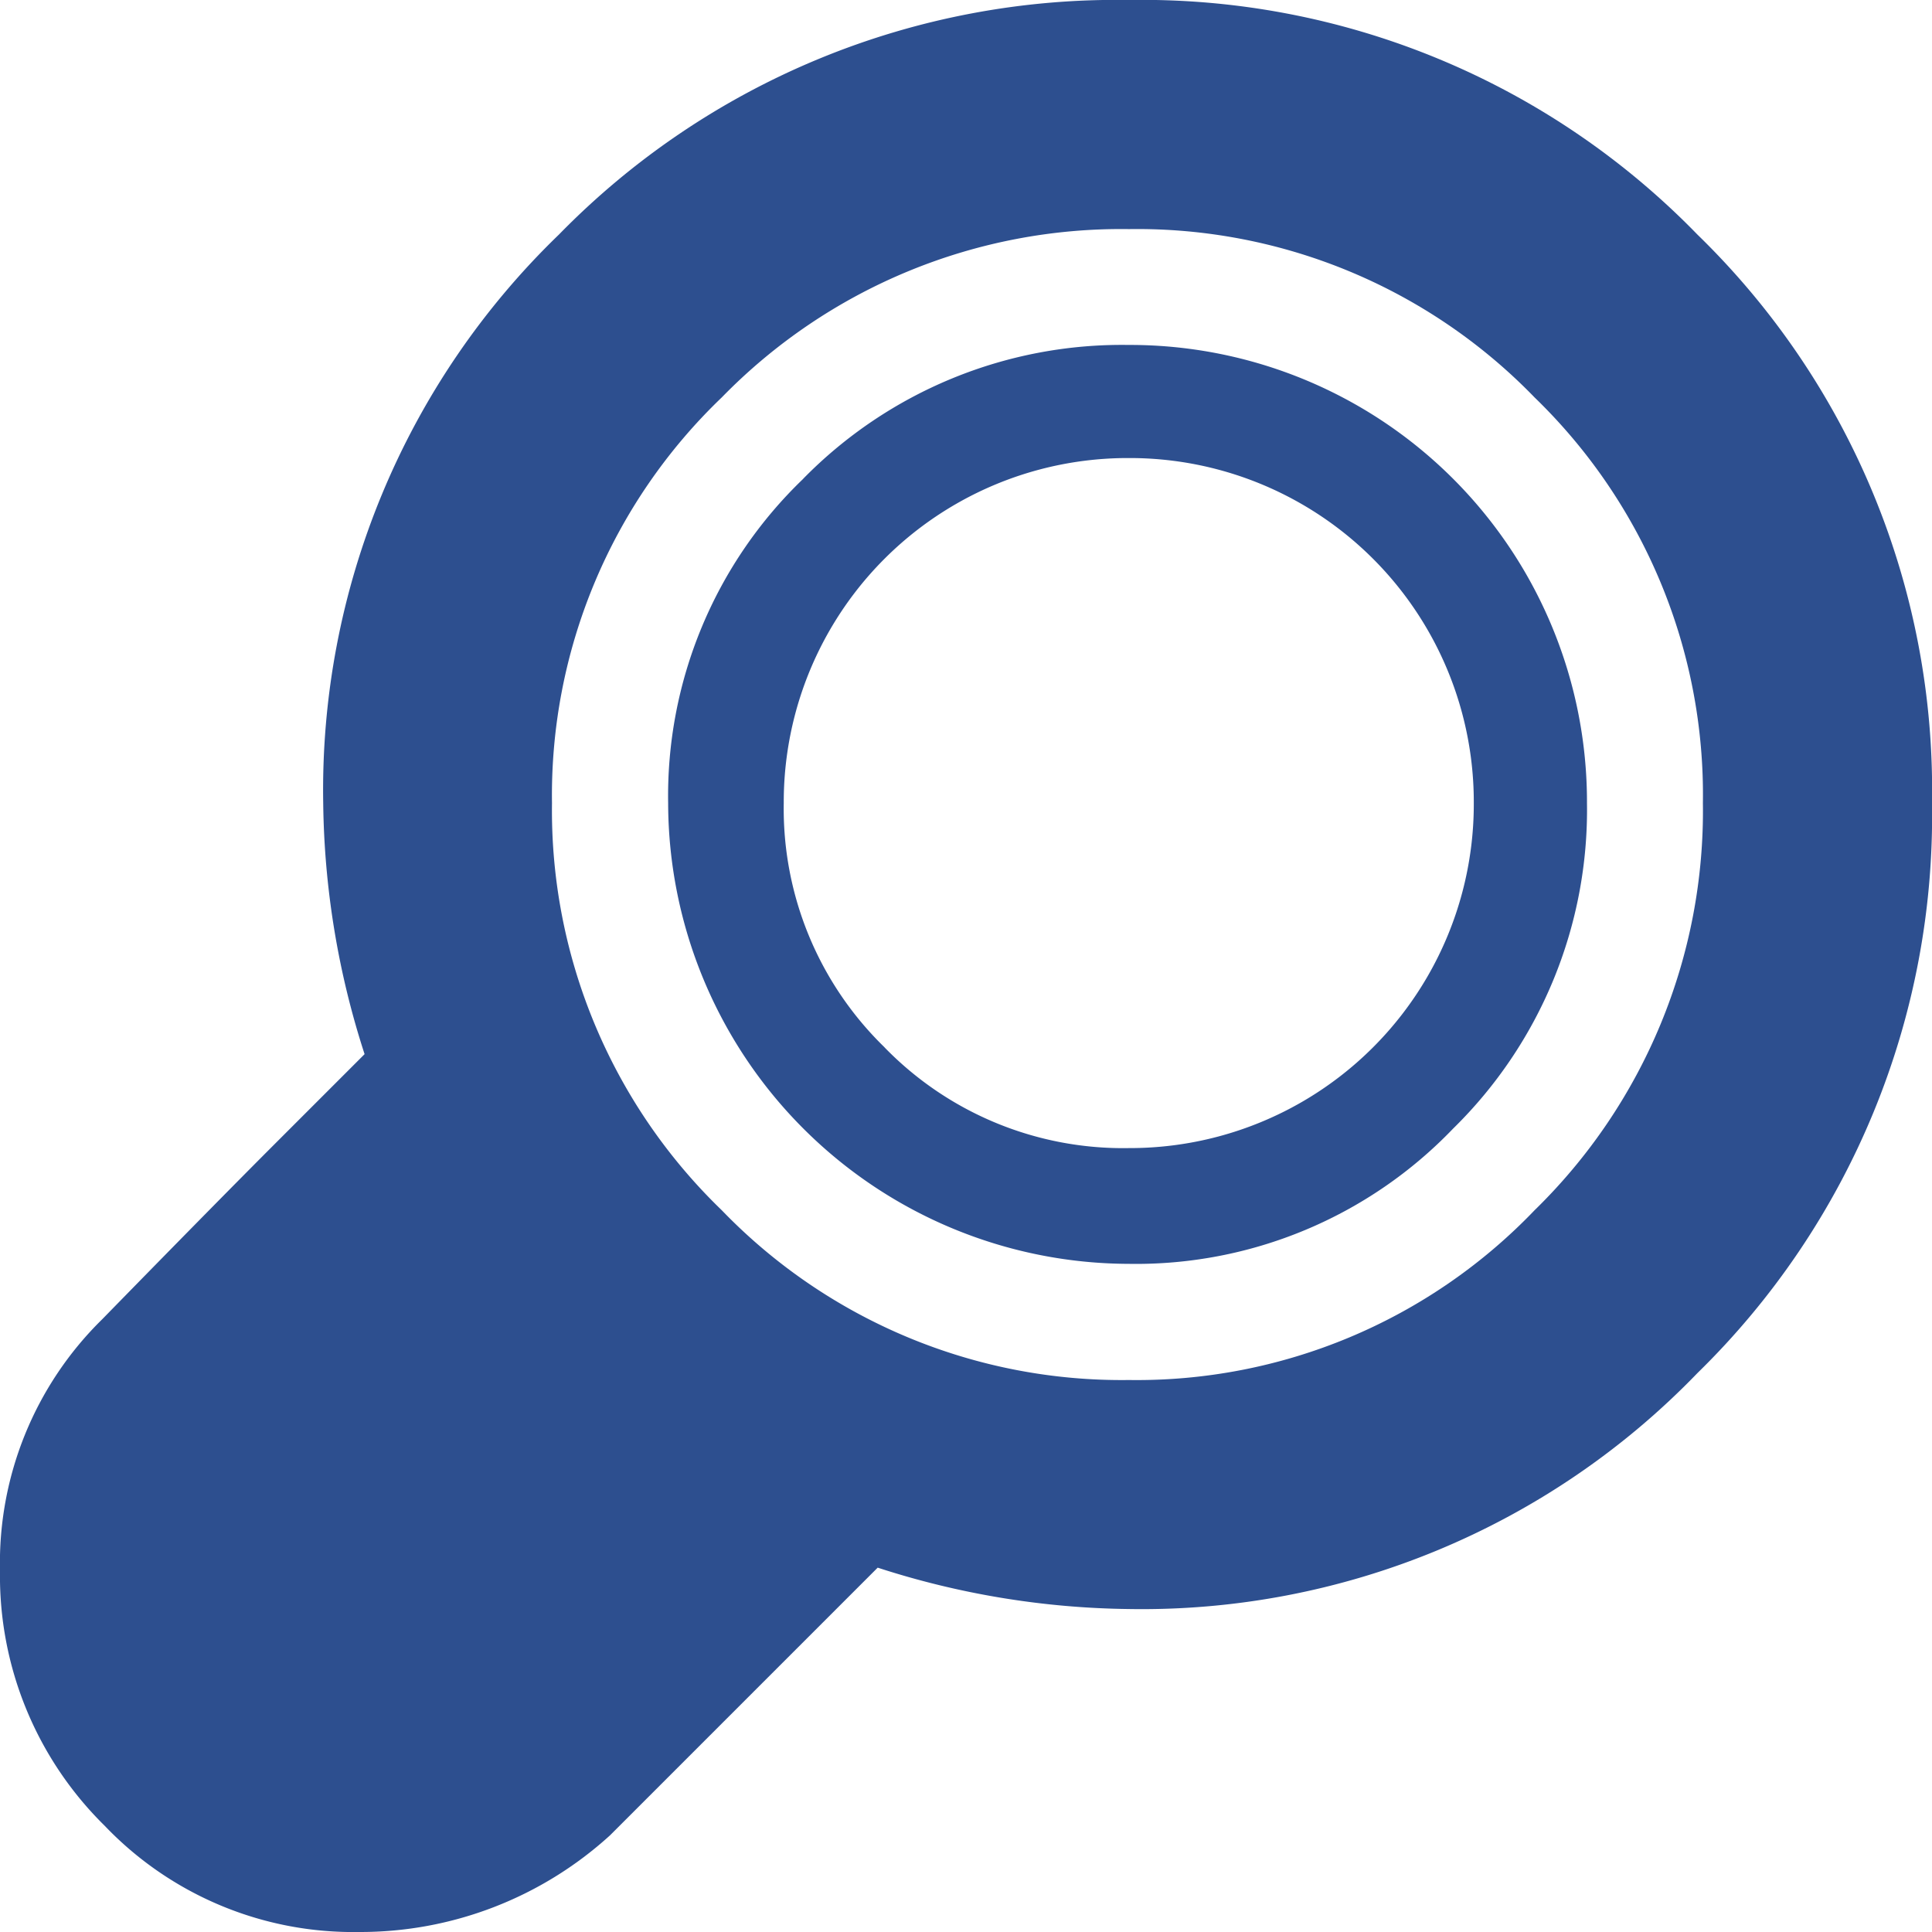<svg xmlns="http://www.w3.org/2000/svg" width="24" height="24" viewBox="0 0 24 24">
  <path id="Pfad_1834" data-name="Pfad 1834" d="M6.943,9.594a9.675,9.675,0,0,1,7.08-2.914,9.619,9.619,0,0,1,7.063,2.914A9.619,9.619,0,0,1,24,16.657a9.675,9.675,0,0,1-2.914,7.08,9.59,9.59,0,0,1-7.063,2.931,10.469,10.469,0,0,1-3.12-.514L7.577,29.48a4.607,4.607,0,0,1-3.12,1.2A4.268,4.268,0,0,1,1.3,29.36,4.353,4.353,0,0,1,0,26.189a4.241,4.241,0,0,1,1.269-3.12q1.44-1.474,2.16-2.194l1.1-1.1a10.469,10.469,0,0,1-.514-3.12A9.59,9.59,0,0,1,6.943,9.594Zm2.023,12.12a6.9,6.9,0,0,0,5.057,2.109,6.841,6.841,0,0,0,5.04-2.109,6.926,6.926,0,0,0,2.091-5.057,6.869,6.869,0,0,0-2.091-5.04,6.869,6.869,0,0,0-5.04-2.091,6.926,6.926,0,0,0-5.057,2.091,6.841,6.841,0,0,0-2.109,5.04A6.9,6.9,0,0,0,8.966,21.714Zm1.011-9.086a5.543,5.543,0,0,1,4.046-1.663,5.677,5.677,0,0,1,5.691,5.691A5.543,5.543,0,0,1,18.051,20.7a5.458,5.458,0,0,1-4.029,1.68A5.736,5.736,0,0,1,8.3,16.657,5.458,5.458,0,0,1,9.977,12.629Zm1.011,7.063a4.132,4.132,0,0,0,3.034,1.251,4.273,4.273,0,0,0,4.286-4.286,4.273,4.273,0,0,0-4.286-4.286,4.273,4.273,0,0,0-4.286,4.286A4.132,4.132,0,0,0,10.989,19.691Z" transform="translate(0 -6.68)" fill="#2D4F8F"/>
</svg>
